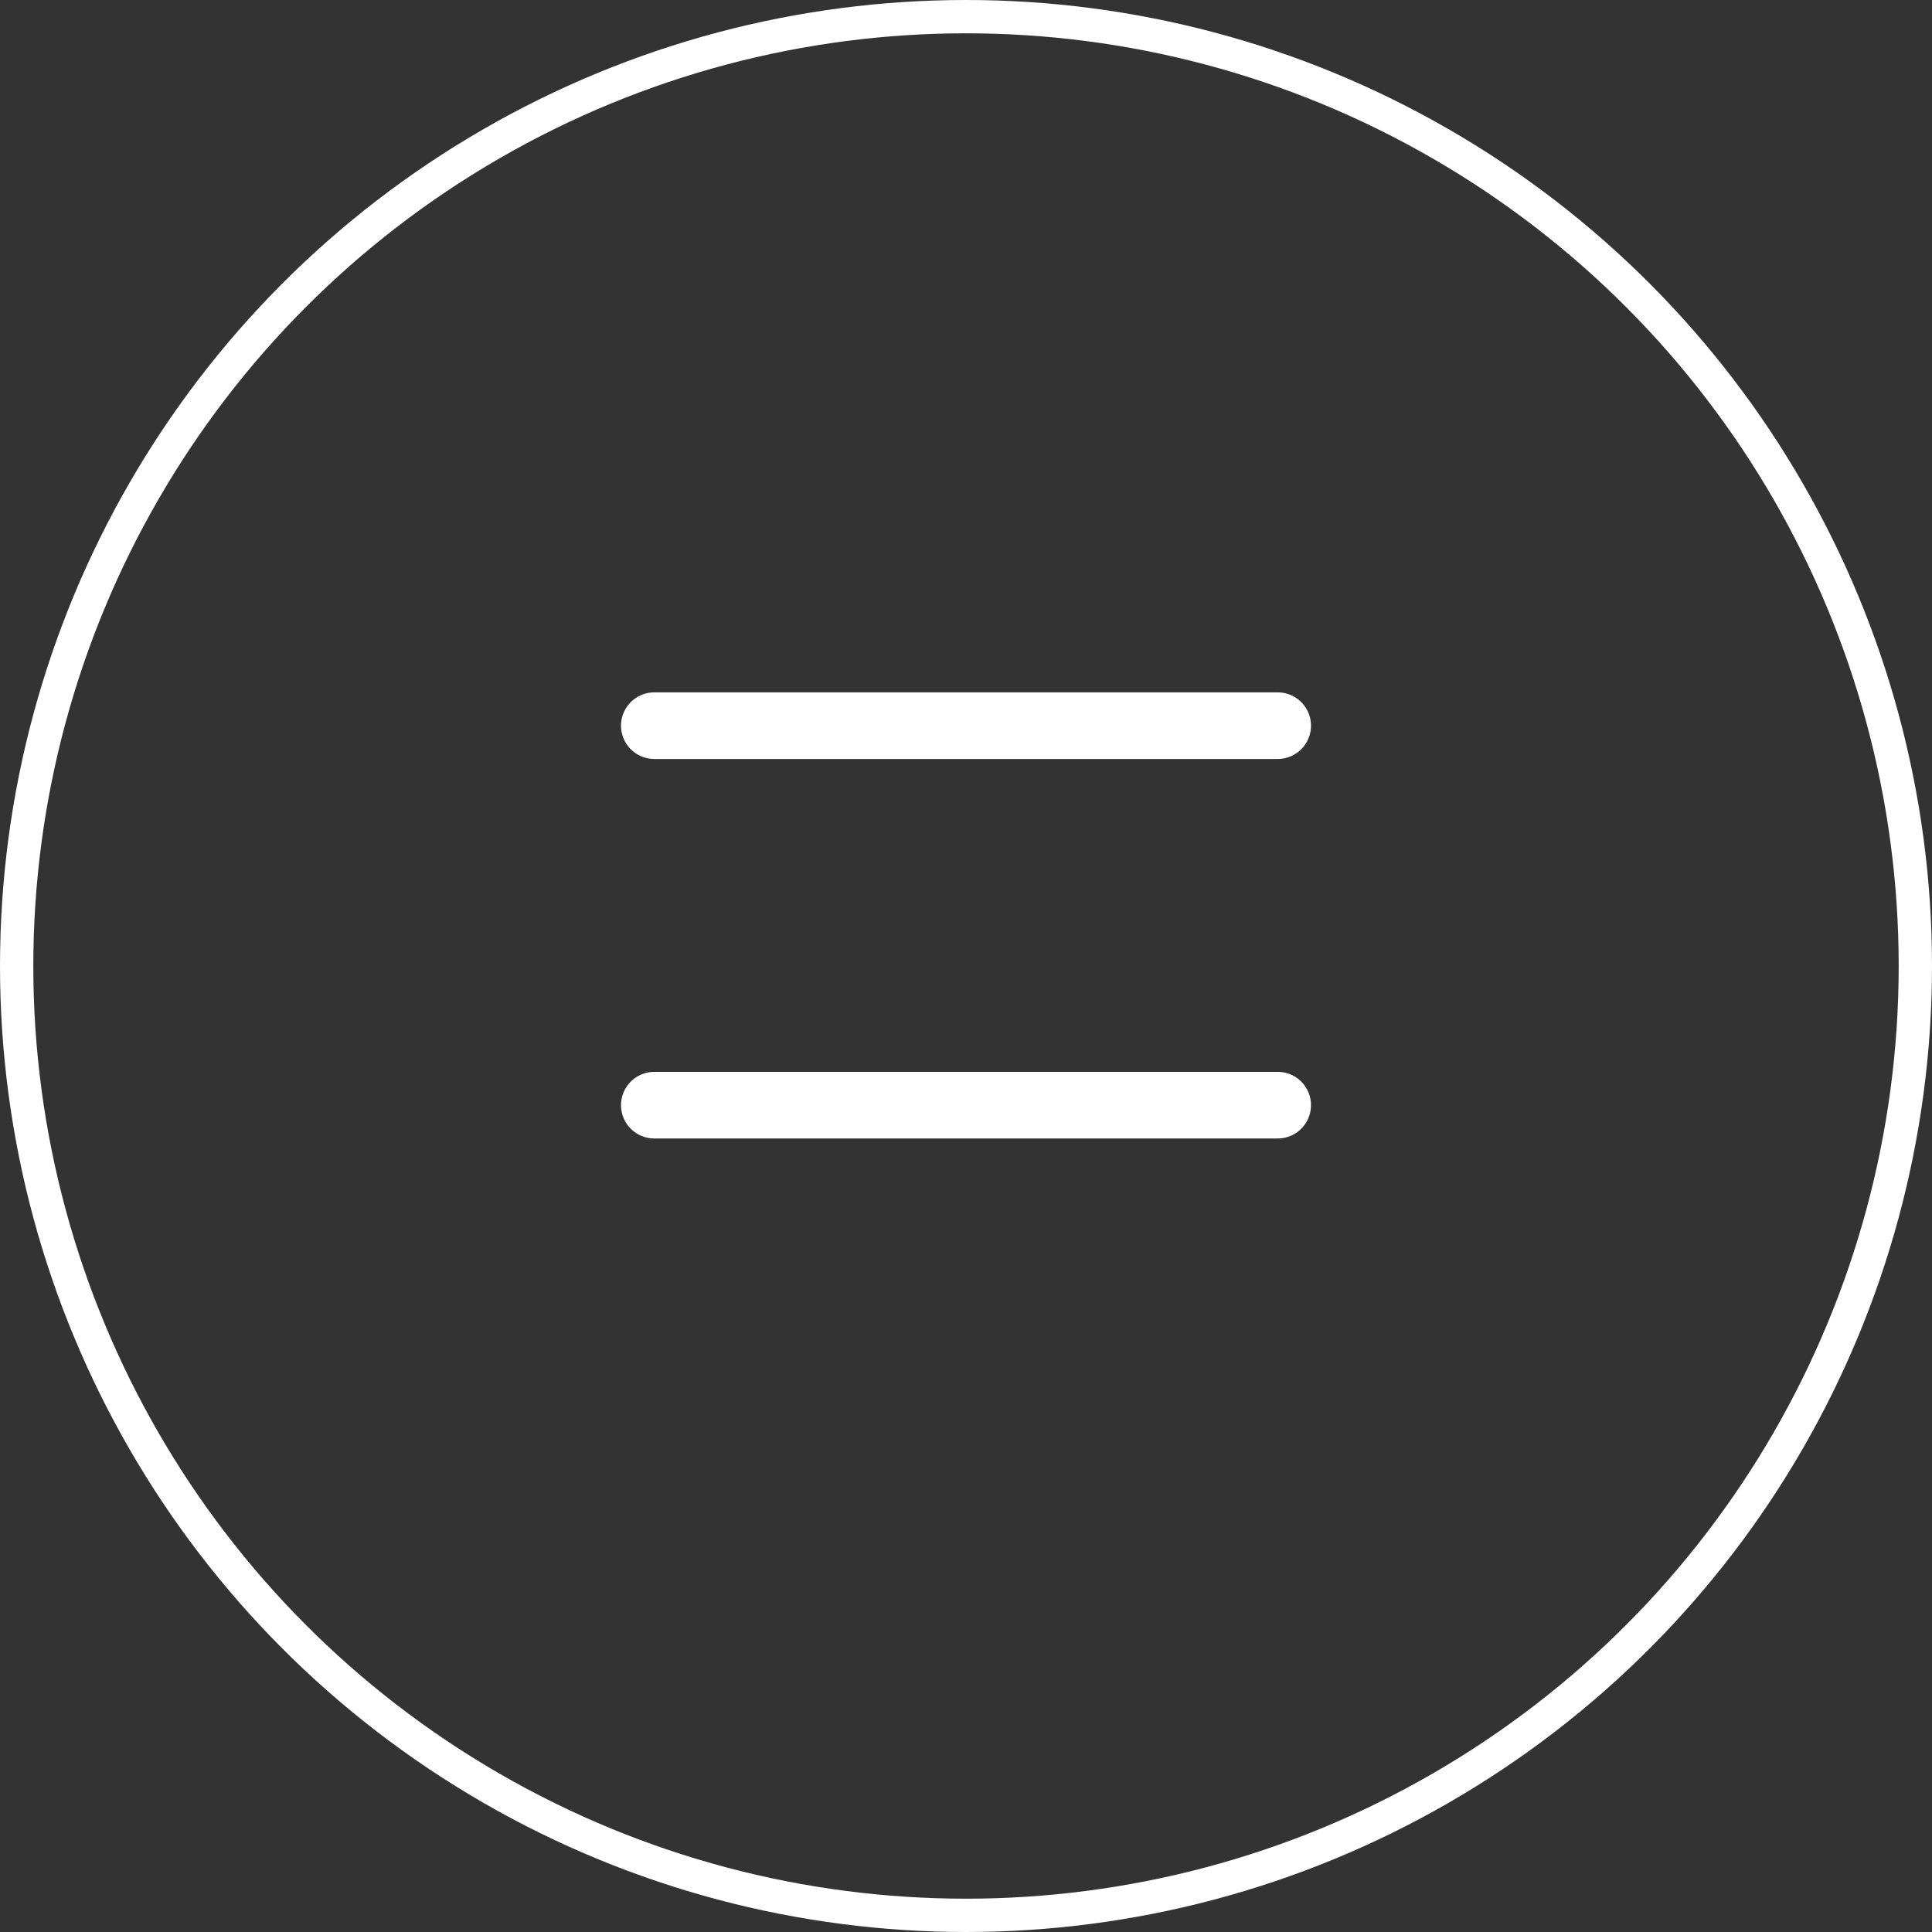 <svg width="58" height="58" viewBox="0 0 58 58" fill="none" xmlns="http://www.w3.org/2000/svg">
<rect x="0" y="0" width="58" height="58" fill="#333333" stroke="none"/>
<circle cx="29" cy="29" r="28.5" stroke="white"/>
<line x1="19.643" y1="21.785" x2="38.357" y2="21.785" stroke="white" stroke-width="2" stroke-linecap="round"/>
<line x1="19.643" y1="33.178" x2="38.357" y2="33.178" stroke="white" stroke-width="2" stroke-linecap="round"/>
</svg>

